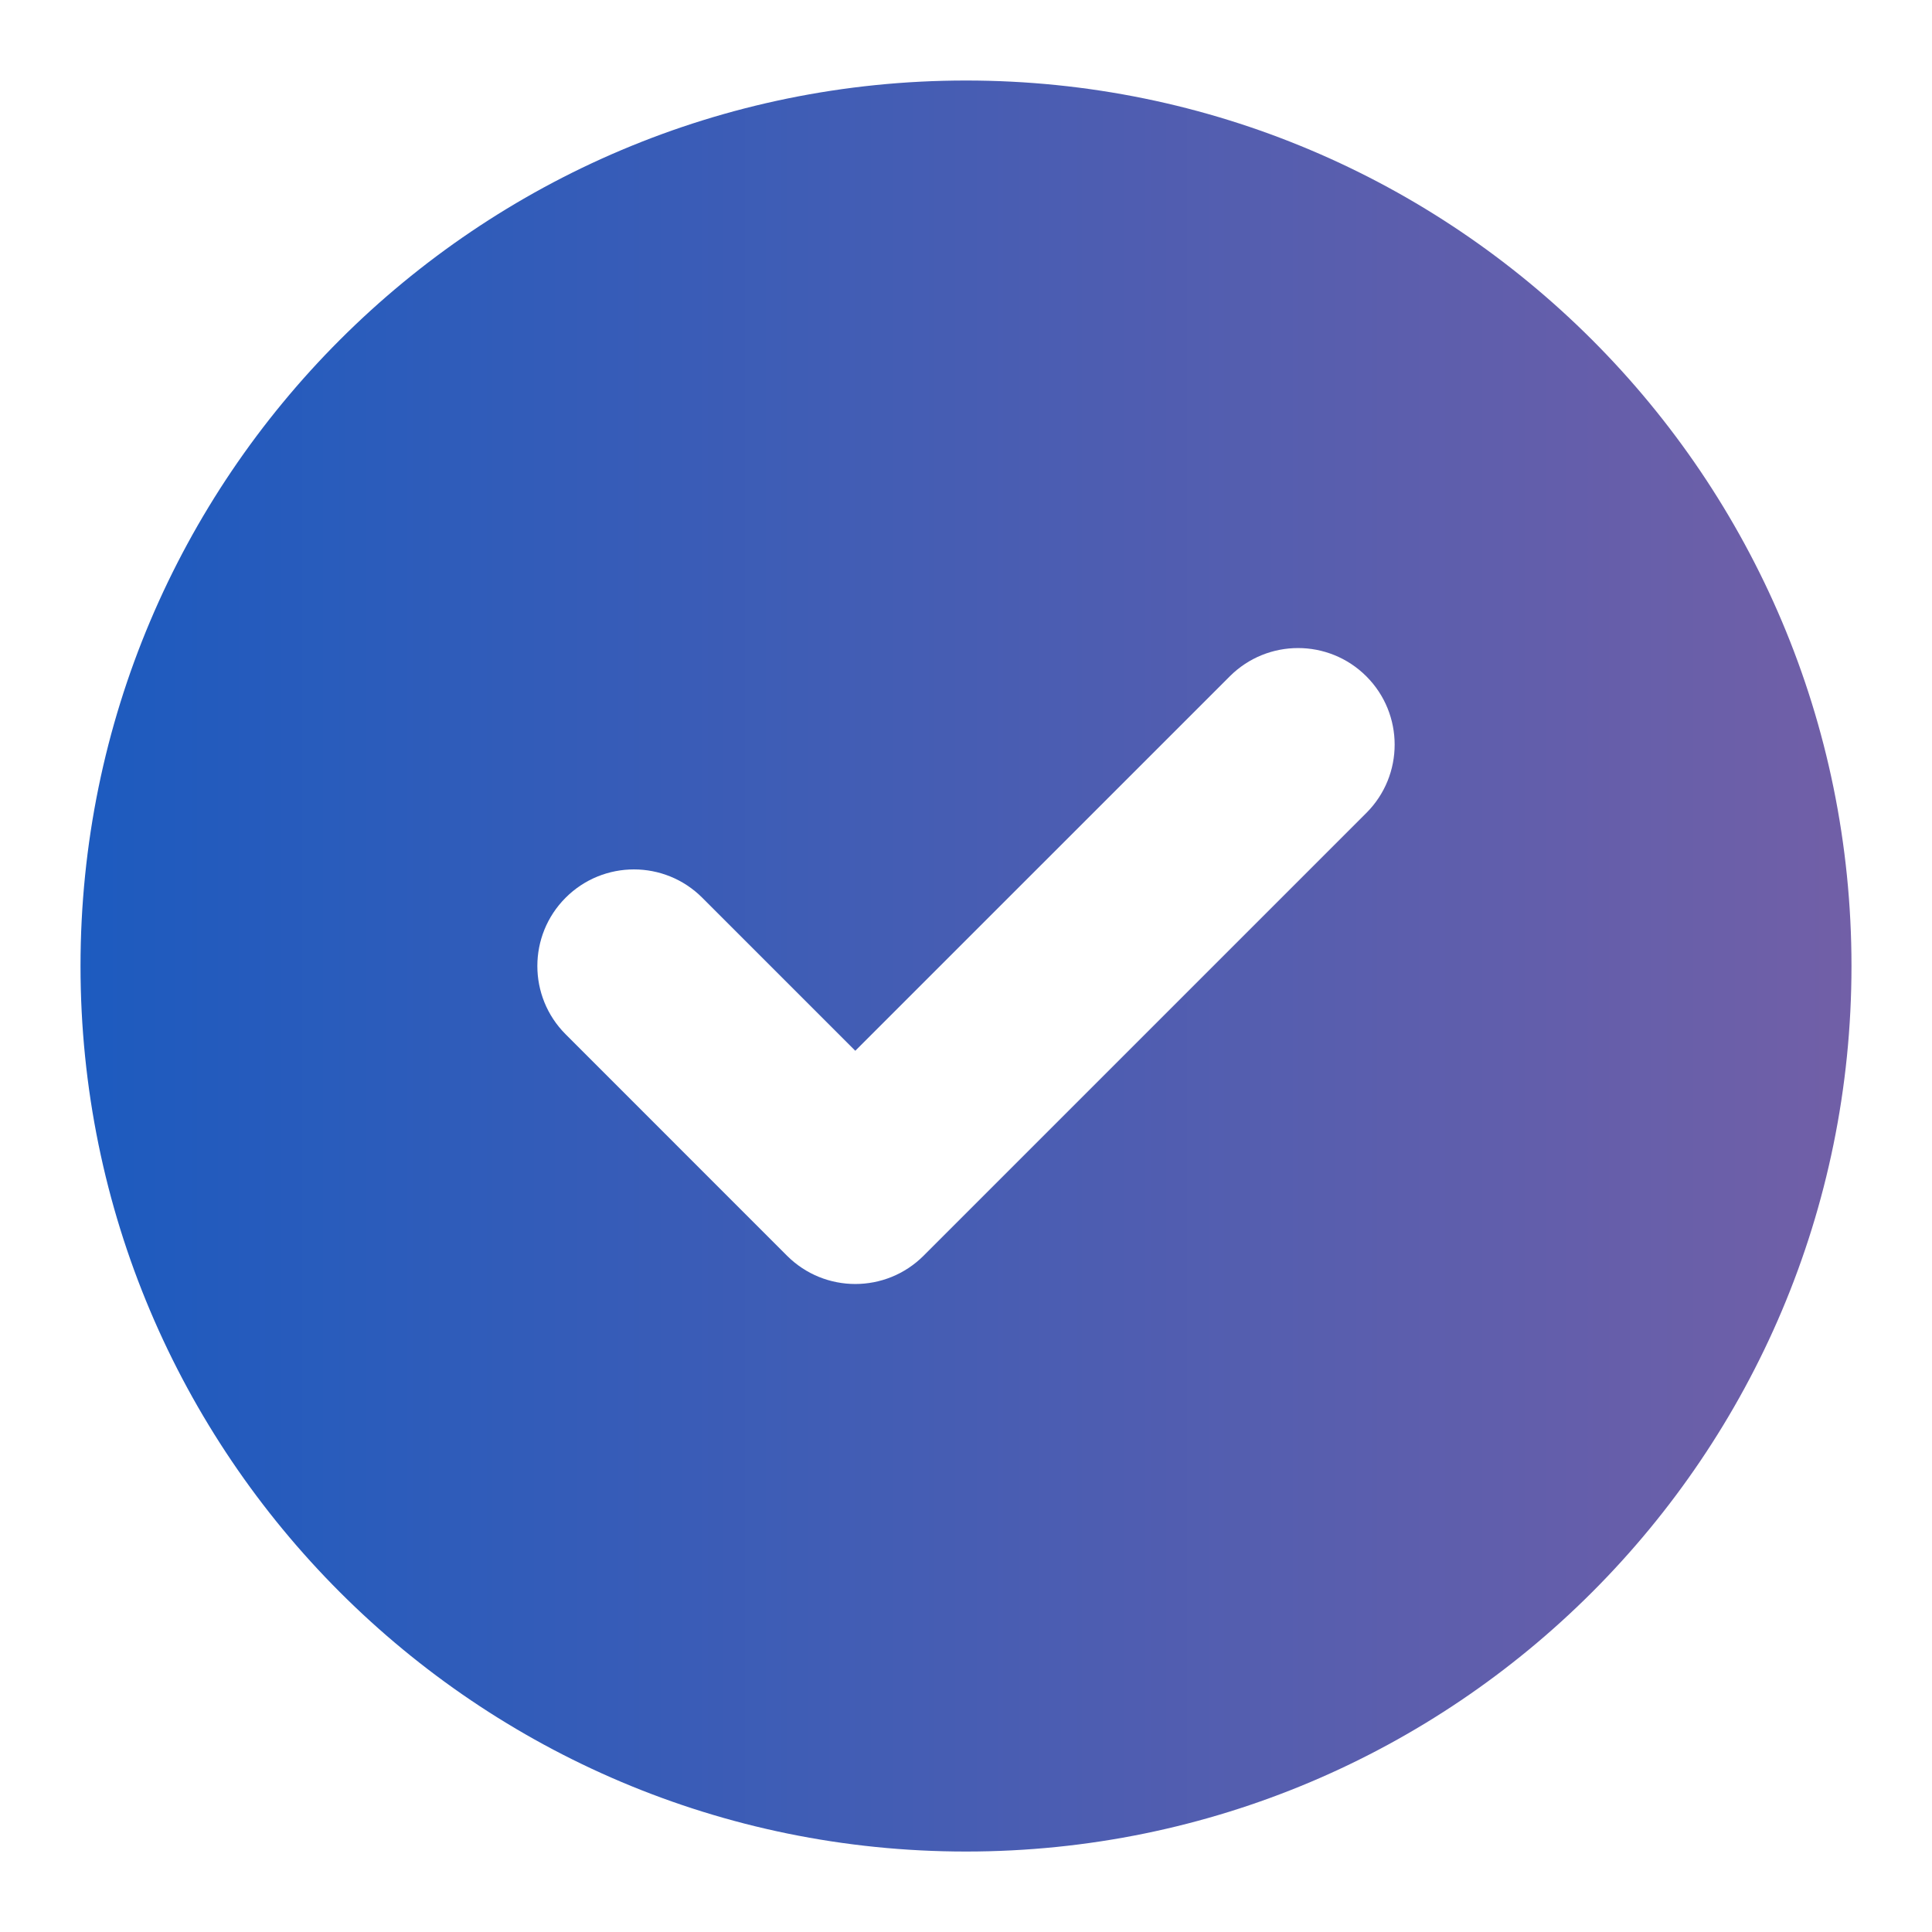 <svg width="40" height="40" viewBox="0 0 40 40" fill="none" xmlns="http://www.w3.org/2000/svg">
<path fill-rule="evenodd" clip-rule="evenodd" d="M20 38.334C30.125 38.334 38.333 30.125 38.333 20C38.333 9.875 30.125 1.667 20 1.667C9.875 1.667 1.667 9.875 1.667 20C1.667 30.125 9.875 38.334 20 38.334ZM28.289 16.831C29.07 16.05 29.07 14.784 28.289 14.003C27.508 13.222 26.242 13.222 25.461 14.003L17.708 21.755L14.539 18.586C13.758 17.805 12.492 17.805 11.711 18.586C10.93 19.367 10.93 20.633 11.711 21.414L16.294 25.998C17.075 26.779 18.341 26.779 19.122 25.998L28.289 16.831Z" fill="url(#paint0_linear_7686_20481)"/>
<defs>
<linearGradient id="paint0_linear_7686_20481" x1="1.667" y1="20.033" x2="38.333" y2="20.033" gradientUnits="userSpaceOnUse">
<stop stop-color="#1D5BBF"/>
<stop offset="1" stop-color="#715FA7"/>
</linearGradient>
</defs>
</svg>
